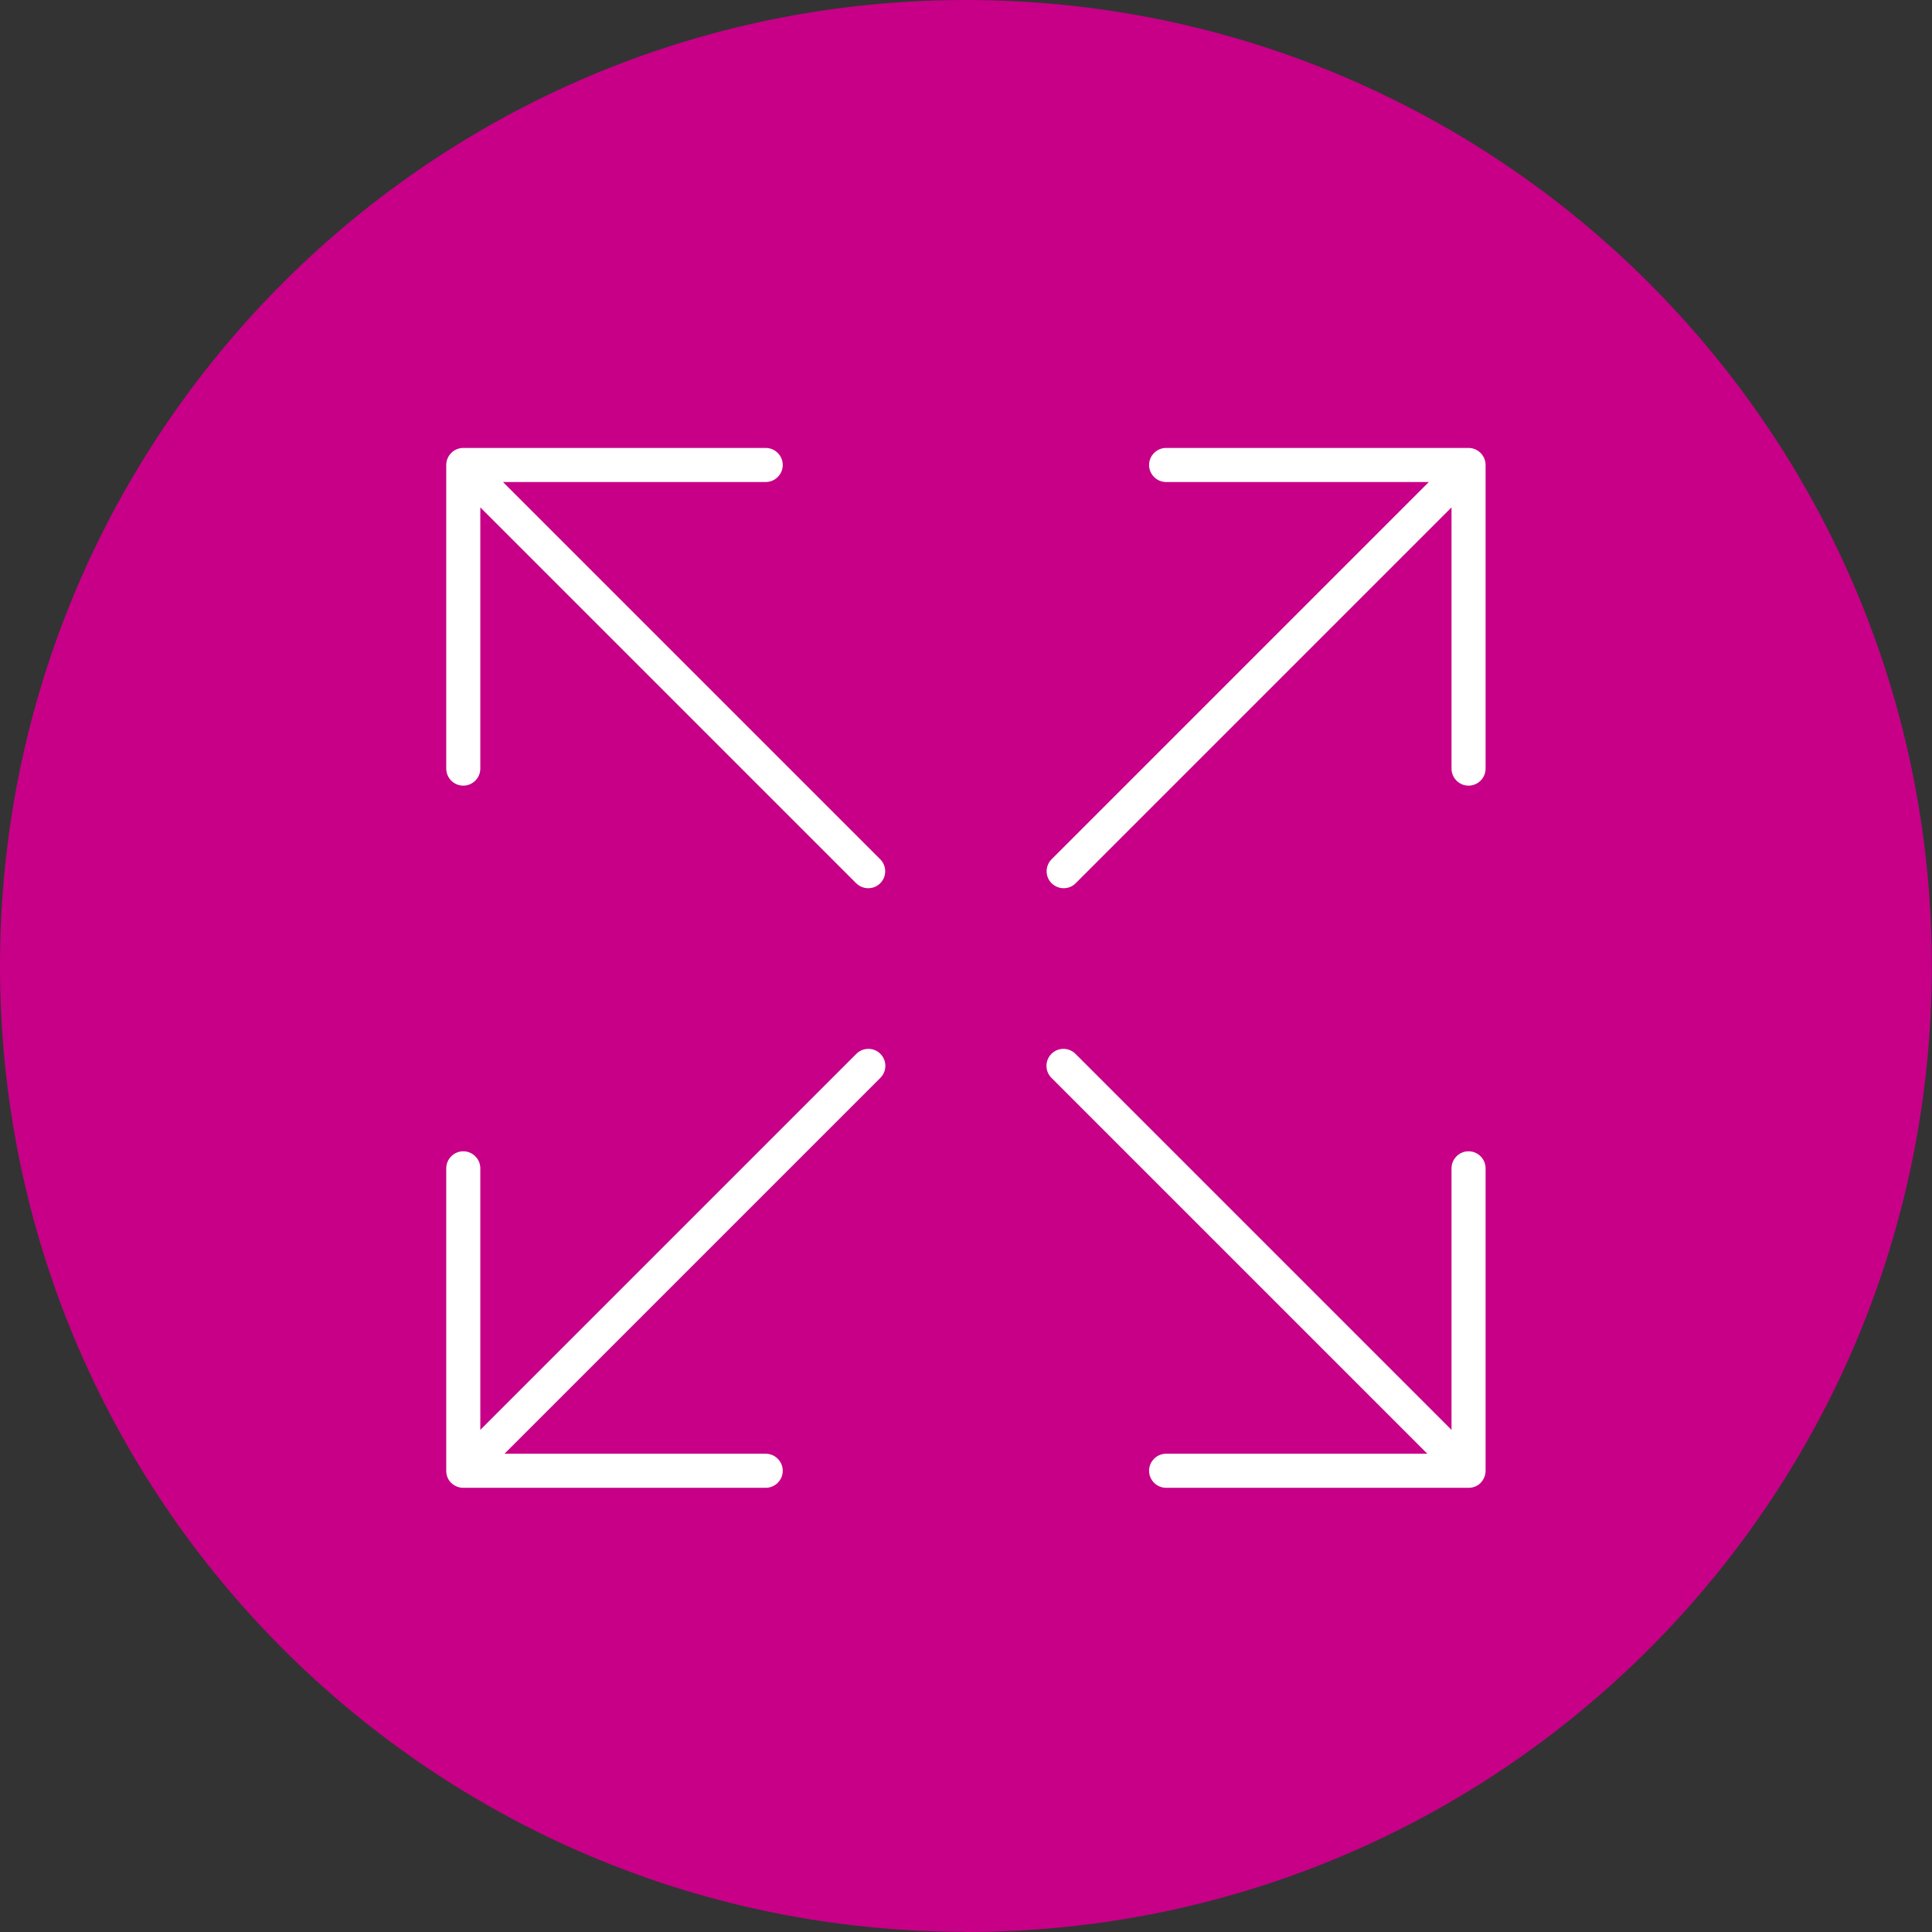 <?xml version="1.0" encoding="UTF-8"?>
<svg id="Layer_1" xmlns="http://www.w3.org/2000/svg" width="40mm" height="40mm" xmlns:xlink="http://www.w3.org/1999/xlink" version="1.1" viewBox="0 0 113.39 113.39">
  <rect x="0" y="0" width="113.39" height="113.39" fill="#333333" stroke="none"/>
  <!-- Generator: Adobe Illustrator 29.3.1, SVG Export Plug-In . SVG Version: 2.1.0 Build 151)  -->
  <path d="M56.69,113.39c31.31,0,56.69-25.38,56.69-56.69S88,0,56.69,0,0,25.38,0,56.69s25.38,56.69,56.69,56.69" fill="#c70087"/>
  <path d="M56.69,57.03" fill="none"/>
  <path d="M86.19,87.32h-17.75c-.55,0-1-.45-1-1s.45-1,1-1h15.33l-22.06-22.06c-.39-.39-.39-1.02,0-1.41s1.02-.39,1.41,0l22.07,22.07v-15.35c0-.55.45-1,1-1s1,.45,1,1v17.75c0,.27-.11.52-.29.71s-.44.29-.71.29ZM27.19,87.32c-.27,0-.52-.11-.71-.29s-.29-.44-.29-.71v-17.75c0-.55.45-1,1-1s1,.45,1,1v15.35l22.07-22.07c.39-.39,1.02-.39,1.41,0s.39,1.02,0,1.41l-22.06,22.06h15.33c.55,0,1,.45,1,1s-.45,1-1,1h-17.75ZM62.43,52.13c-.26,0-.51-.1-.71-.29-.39-.39-.39-1.02,0-1.41l22.14-22.14h-15.42c-.55,0-1-.45-1-1s.45-1,1-1h17.75c.55,0,1,.45,1,1v17.82c0,.55-.45,1-1,1s-1-.45-1-1v-15.33l-22.06,22.06c-.2.2-.45.29-.71.29h0ZM50.96,52.13c-.26,0-.51-.1-.71-.29l-22.06-22.06v15.33c0,.55-.45,1-1,1s-1-.45-1-1v-17.82c0-.55.45-1,1-1h17.75c.55,0,1,.45,1,1s-.45,1-1,1h-15.42l22.14,22.14c.39.39.39,1.02,0,1.41-.2.2-.45.29-.71.29h0Z" fill="#fff"/>
</svg>